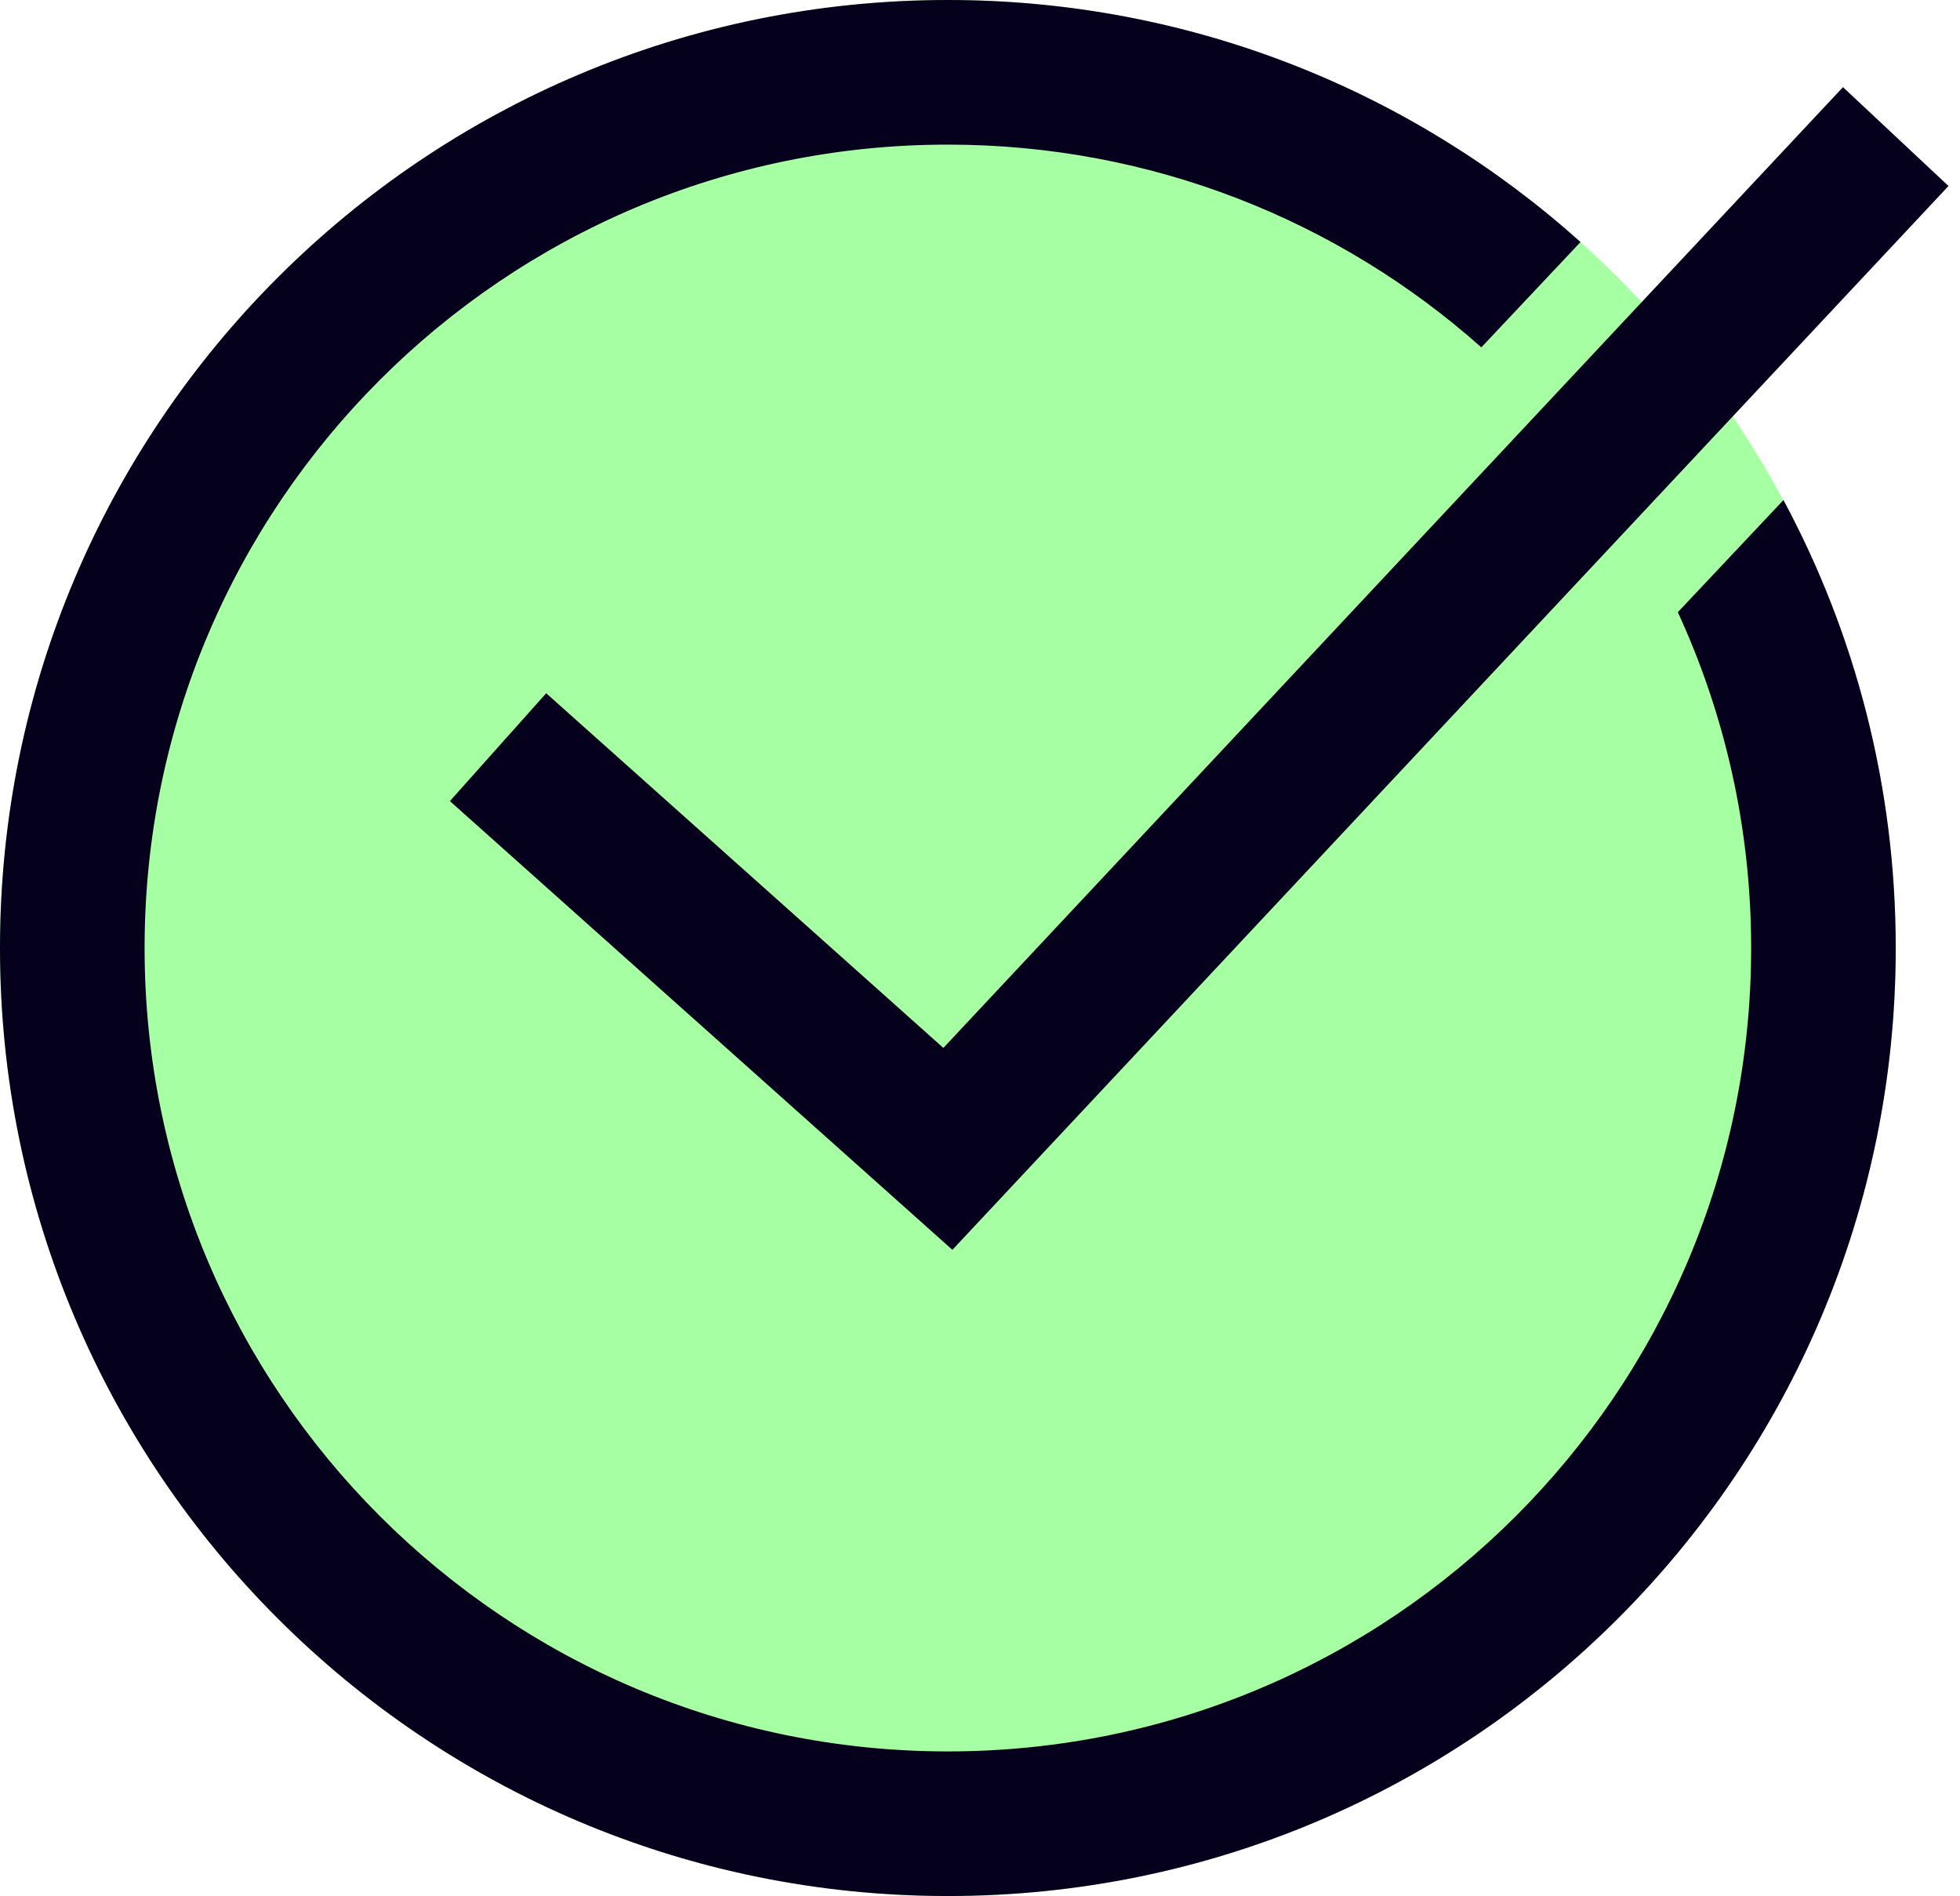 <svg width="122" height="118" viewBox="0 0 122 118" fill="none" xmlns="http://www.w3.org/2000/svg">
<circle cx="59" cy="59" r="59" fill="#A6FFA3"/>
<path fill-rule="evenodd" clip-rule="evenodd" d="M109 59C109 86.614 86.614 109 59 109C31.386 109 9 86.614 9 59C9 31.386 31.386 9 59 9C71.744 9 83.375 13.768 92.206 21.618L98.379 15.064C87.935 5.697 74.133 0 59 0C26.415 0 0 26.415 0 59C0 91.585 26.415 118 59 118C91.585 118 118 91.585 118 59C118 48.916 115.47 39.423 111.011 31.121L104.436 38.1C107.366 44.459 109 51.539 109 59Z" fill="#05001B"/>
<path d="M31 46.5L59 71.5L118 8.5" stroke="#05001B" stroke-width="9"/>
</svg>

